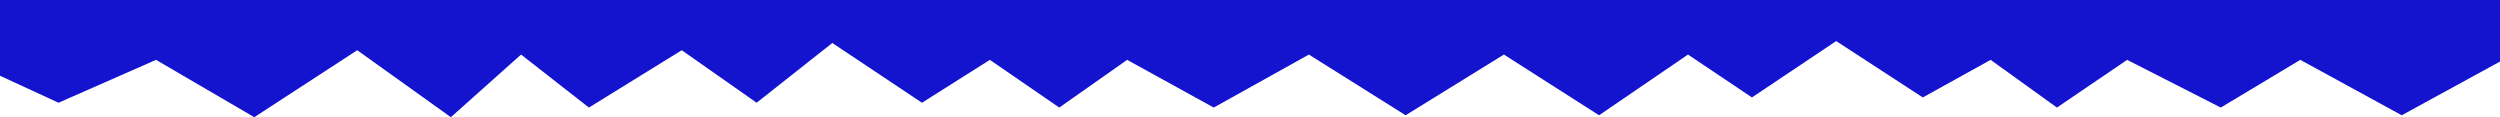 <svg xmlns="http://www.w3.org/2000/svg" fill="none" viewBox="0 0 1600 75" height="75" width="1600" style="rotate:180deg;">
  <path fill="#1413CE" d="M1472.2 38.308L1537.1 73.767L1600 39.399V0L0 0L0 48.483L37.441 65.75L99.844 38.308L162.746 75L228.643 32.142L288.549 75L333.479 34.916L376.911 68.833L436.318 32.142L484.243 65.75L532.668 27.517L590.078 65.75L633.51 38.308L677.941 68.833L721.373 38.308L776.786 68.833L837.691 34.916L899.595 73.767L962.496 34.916L1023.4 73.767L1080.31 34.916L1121.25 62.358L1175.16 26.283L1230.58 62.358L1274.01 38.308L1316.44 68.833L1361.37 38.308L1421.28 68.833L1472.2 38.308Z"></path>
</svg>
